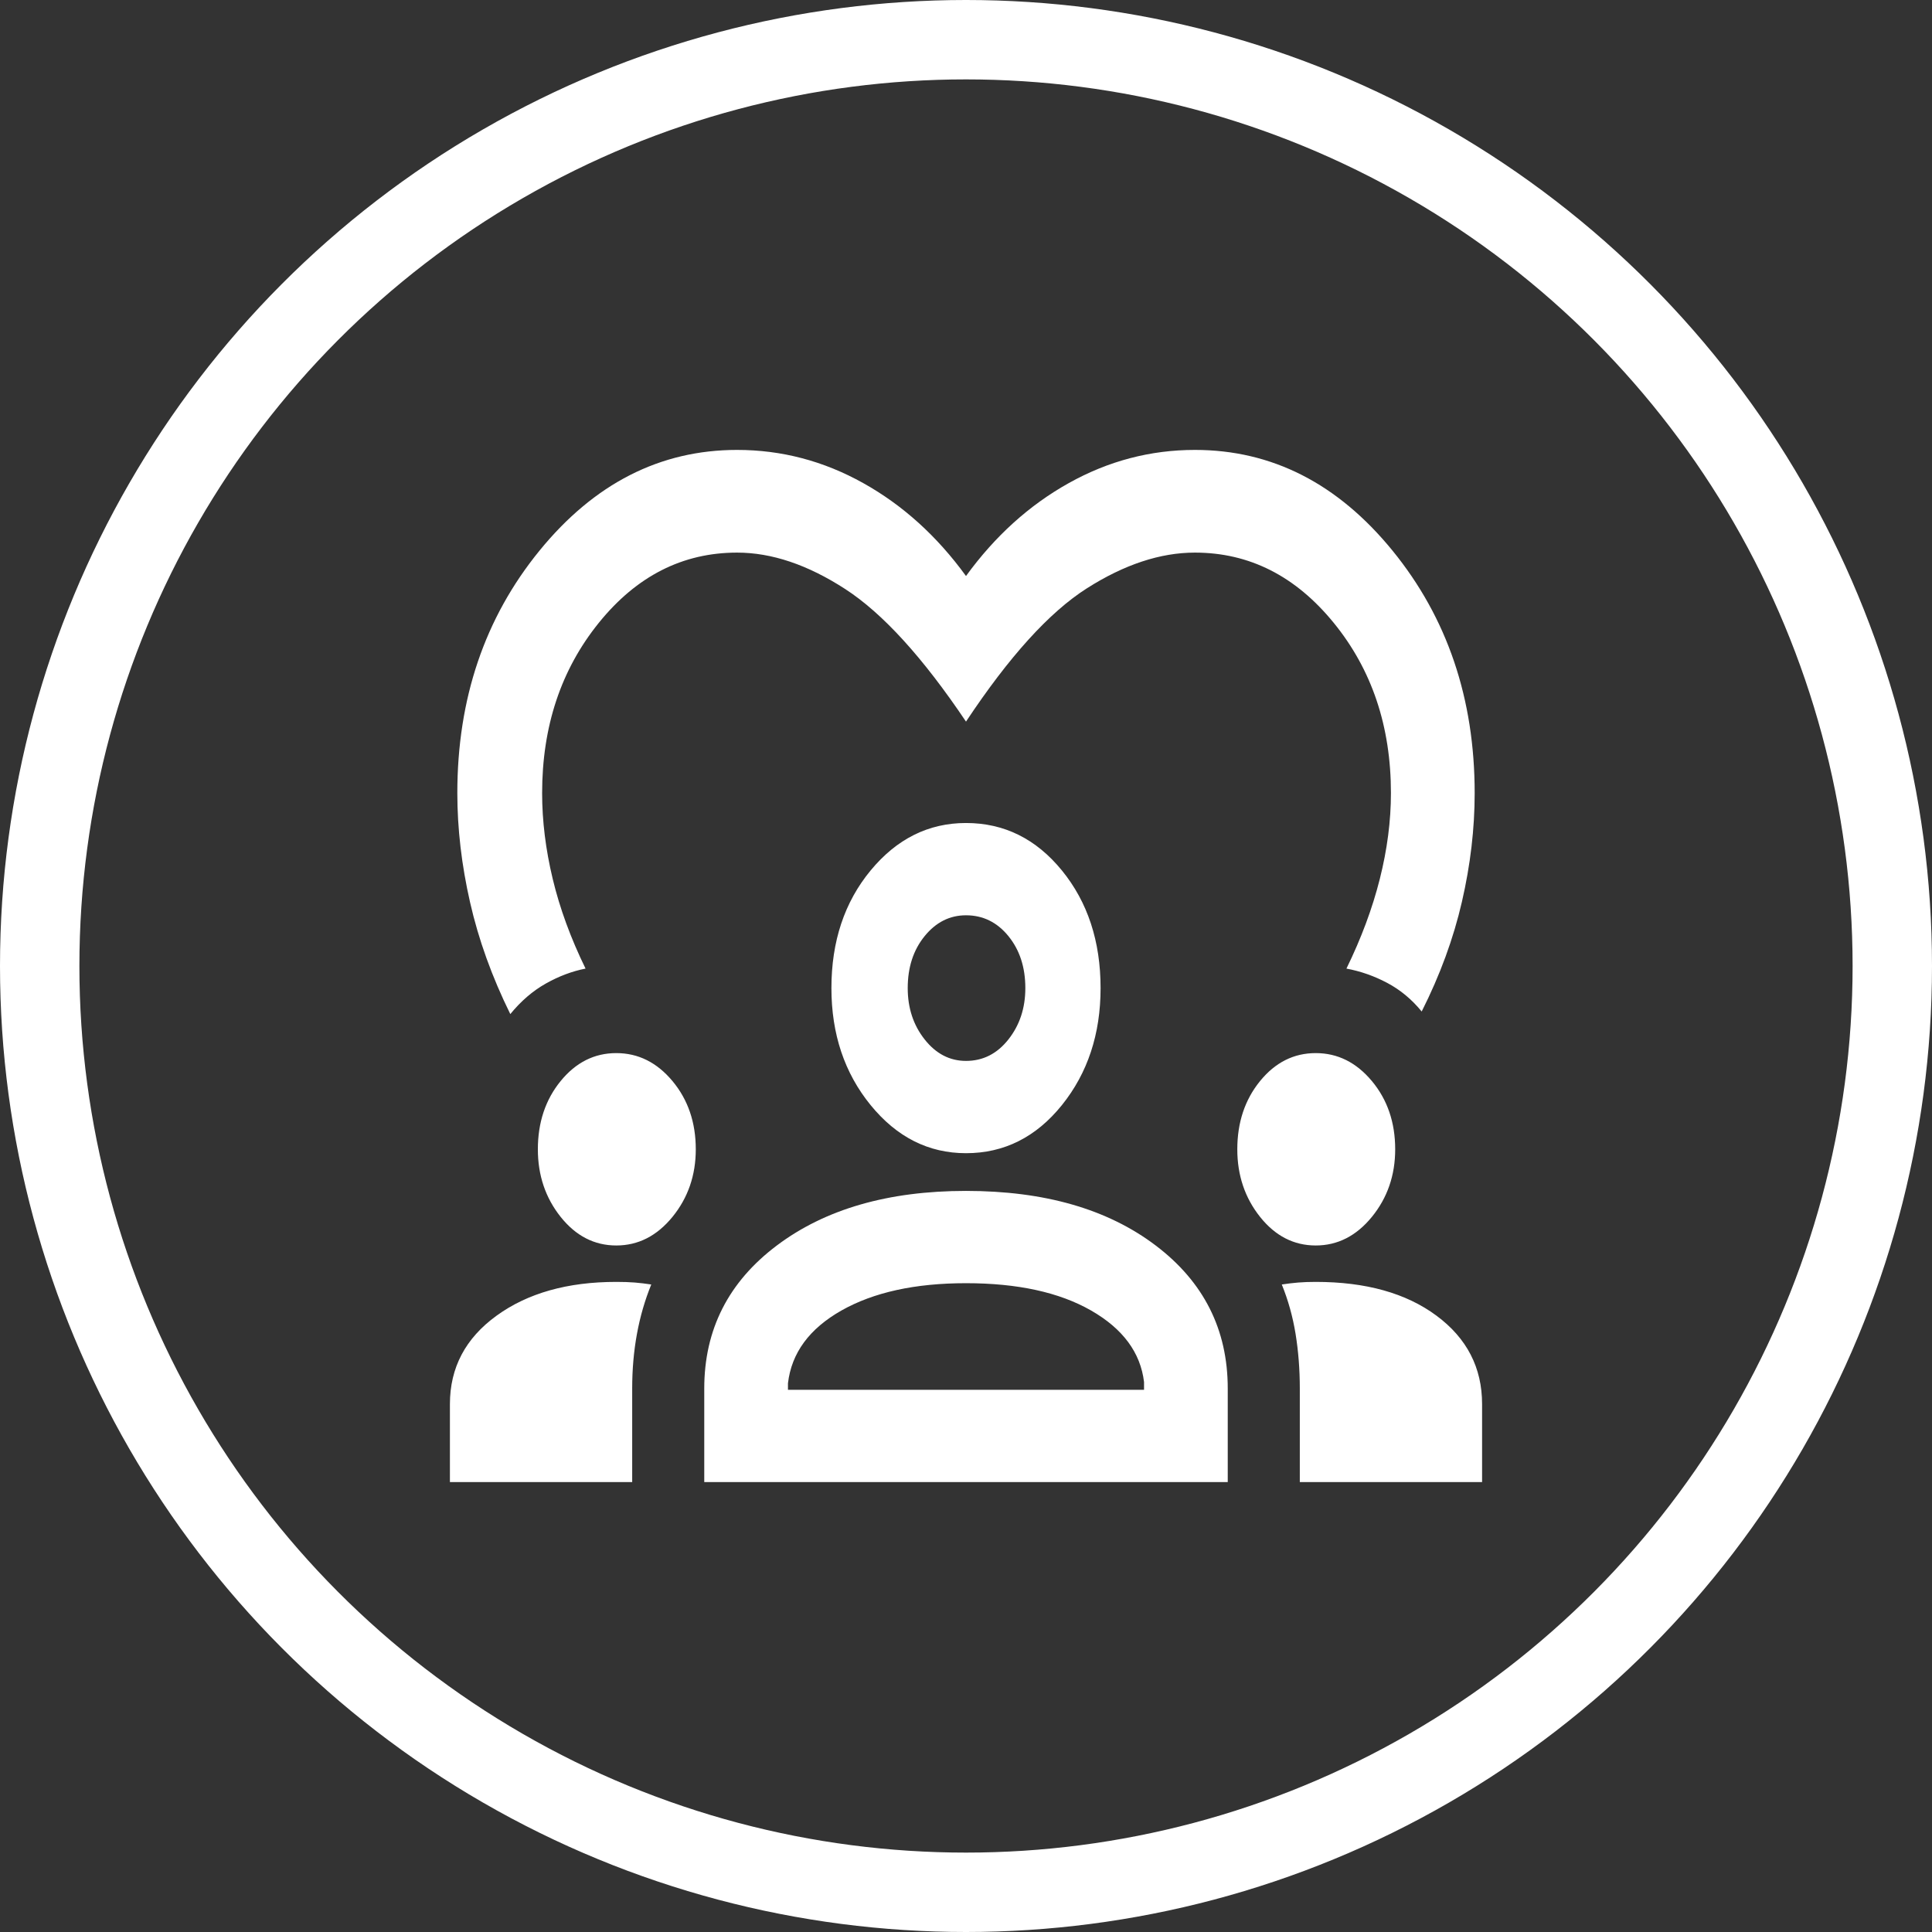 <svg width="73" height="73" viewBox="0 0 73 73" fill="none" xmlns="http://www.w3.org/2000/svg">
<rect x="0" y="0" width="73" height="73" fill="#333333" stroke="none"/>
<circle cx="36.5" cy="36.5" r="35" stroke="white" stroke-width="3"/>
<path d="M19.282 38.317C18.588 36.909 18.081 35.501 17.761 34.093C17.441 32.685 17.28 31.31 17.28 29.967C17.28 26.398 18.315 23.345 20.384 20.807C22.452 18.269 24.942 17 27.851 17C29.533 17 31.121 17.418 32.616 18.253C34.111 19.087 35.406 20.258 36.5 21.765C37.594 20.258 38.889 19.087 40.384 18.253C41.879 17.418 43.467 17 45.149 17C48.059 17 50.548 18.269 52.617 20.807C54.685 23.345 55.72 26.398 55.72 29.967C55.72 31.31 55.56 32.677 55.239 34.069C54.919 35.46 54.412 36.844 53.718 38.219C53.344 37.761 52.91 37.401 52.416 37.139C51.922 36.877 51.409 36.697 50.875 36.598C51.435 35.452 51.856 34.322 52.136 33.209C52.416 32.096 52.556 31.015 52.556 29.967C52.556 27.446 51.836 25.301 50.394 23.533C48.953 21.765 47.204 20.88 45.149 20.88C43.841 20.88 42.48 21.331 41.065 22.231C39.65 23.132 38.128 24.81 36.5 27.266C34.872 24.843 33.35 23.172 31.935 22.256C30.52 21.339 29.159 20.88 27.851 20.88C25.796 20.88 24.054 21.765 22.626 23.533C21.198 25.301 20.484 27.446 20.484 29.967C20.484 31.015 20.617 32.096 20.884 33.209C21.151 34.322 21.565 35.452 22.125 36.598C21.618 36.697 21.118 36.885 20.624 37.163C20.13 37.441 19.683 37.826 19.282 38.317ZM17 56V53.053C17 51.678 17.587 50.564 18.762 49.713C19.936 48.861 21.445 48.436 23.286 48.436C23.553 48.436 23.787 48.444 23.987 48.46C24.187 48.477 24.394 48.501 24.608 48.534C24.368 49.123 24.187 49.746 24.067 50.401C23.947 51.055 23.887 51.743 23.887 52.464V56H17ZM26.61 56V52.464C26.61 50.237 27.524 48.436 29.353 47.06C31.181 45.685 33.564 44.998 36.5 44.998C39.463 44.998 41.852 45.685 43.667 47.06C45.483 48.436 46.39 50.237 46.39 52.464V56H26.61ZM49.113 56V52.464C49.113 51.743 49.059 51.055 48.953 50.401C48.846 49.746 48.672 49.123 48.432 48.534C48.646 48.501 48.853 48.477 49.053 48.46C49.253 48.444 49.473 48.436 49.714 48.436C51.609 48.436 53.13 48.861 54.278 49.713C55.426 50.564 56 51.678 56 53.053V56H49.113ZM36.5 48.485C34.578 48.485 33.01 48.829 31.795 49.516C30.581 50.204 29.907 51.121 29.773 52.267V52.513H43.227V52.218C43.093 51.105 42.426 50.204 41.225 49.516C40.024 48.829 38.449 48.485 36.5 48.485ZM23.286 47.06C22.459 47.06 21.758 46.7 21.184 45.98C20.61 45.259 20.323 44.408 20.323 43.426C20.323 42.411 20.61 41.551 21.184 40.847C21.758 40.143 22.459 39.791 23.286 39.791C24.114 39.791 24.821 40.143 25.409 40.847C25.996 41.551 26.29 42.411 26.29 43.426C26.29 44.408 25.996 45.259 25.409 45.98C24.821 46.7 24.114 47.06 23.286 47.06ZM49.714 47.06C48.886 47.06 48.185 46.7 47.611 45.98C47.038 45.259 46.751 44.408 46.751 43.426C46.751 42.411 47.038 41.551 47.611 40.847C48.185 40.143 48.886 39.791 49.714 39.791C50.541 39.791 51.248 40.143 51.836 40.847C52.423 41.551 52.717 42.411 52.717 43.426C52.717 44.408 52.423 45.259 51.836 45.98C51.248 46.7 50.541 47.06 49.714 47.06ZM36.5 43.573C35.085 43.573 33.884 42.967 32.896 41.756C31.909 40.544 31.415 39.071 31.415 37.335C31.415 35.567 31.909 34.085 32.896 32.89C33.884 31.695 35.085 31.097 36.5 31.097C37.941 31.097 39.149 31.695 40.124 32.89C41.098 34.085 41.585 35.567 41.585 37.335C41.585 39.071 41.098 40.544 40.124 41.756C39.149 42.967 37.941 43.573 36.5 43.573ZM36.5 34.584C35.886 34.584 35.365 34.846 34.938 35.37C34.511 35.894 34.298 36.549 34.298 37.335C34.298 38.088 34.511 38.735 34.938 39.275C35.365 39.816 35.886 40.086 36.5 40.086C37.141 40.086 37.675 39.816 38.102 39.275C38.529 38.735 38.742 38.088 38.742 37.335C38.742 36.549 38.529 35.894 38.102 35.37C37.675 34.846 37.141 34.584 36.5 34.584Z" fill="white"/>
</svg>
